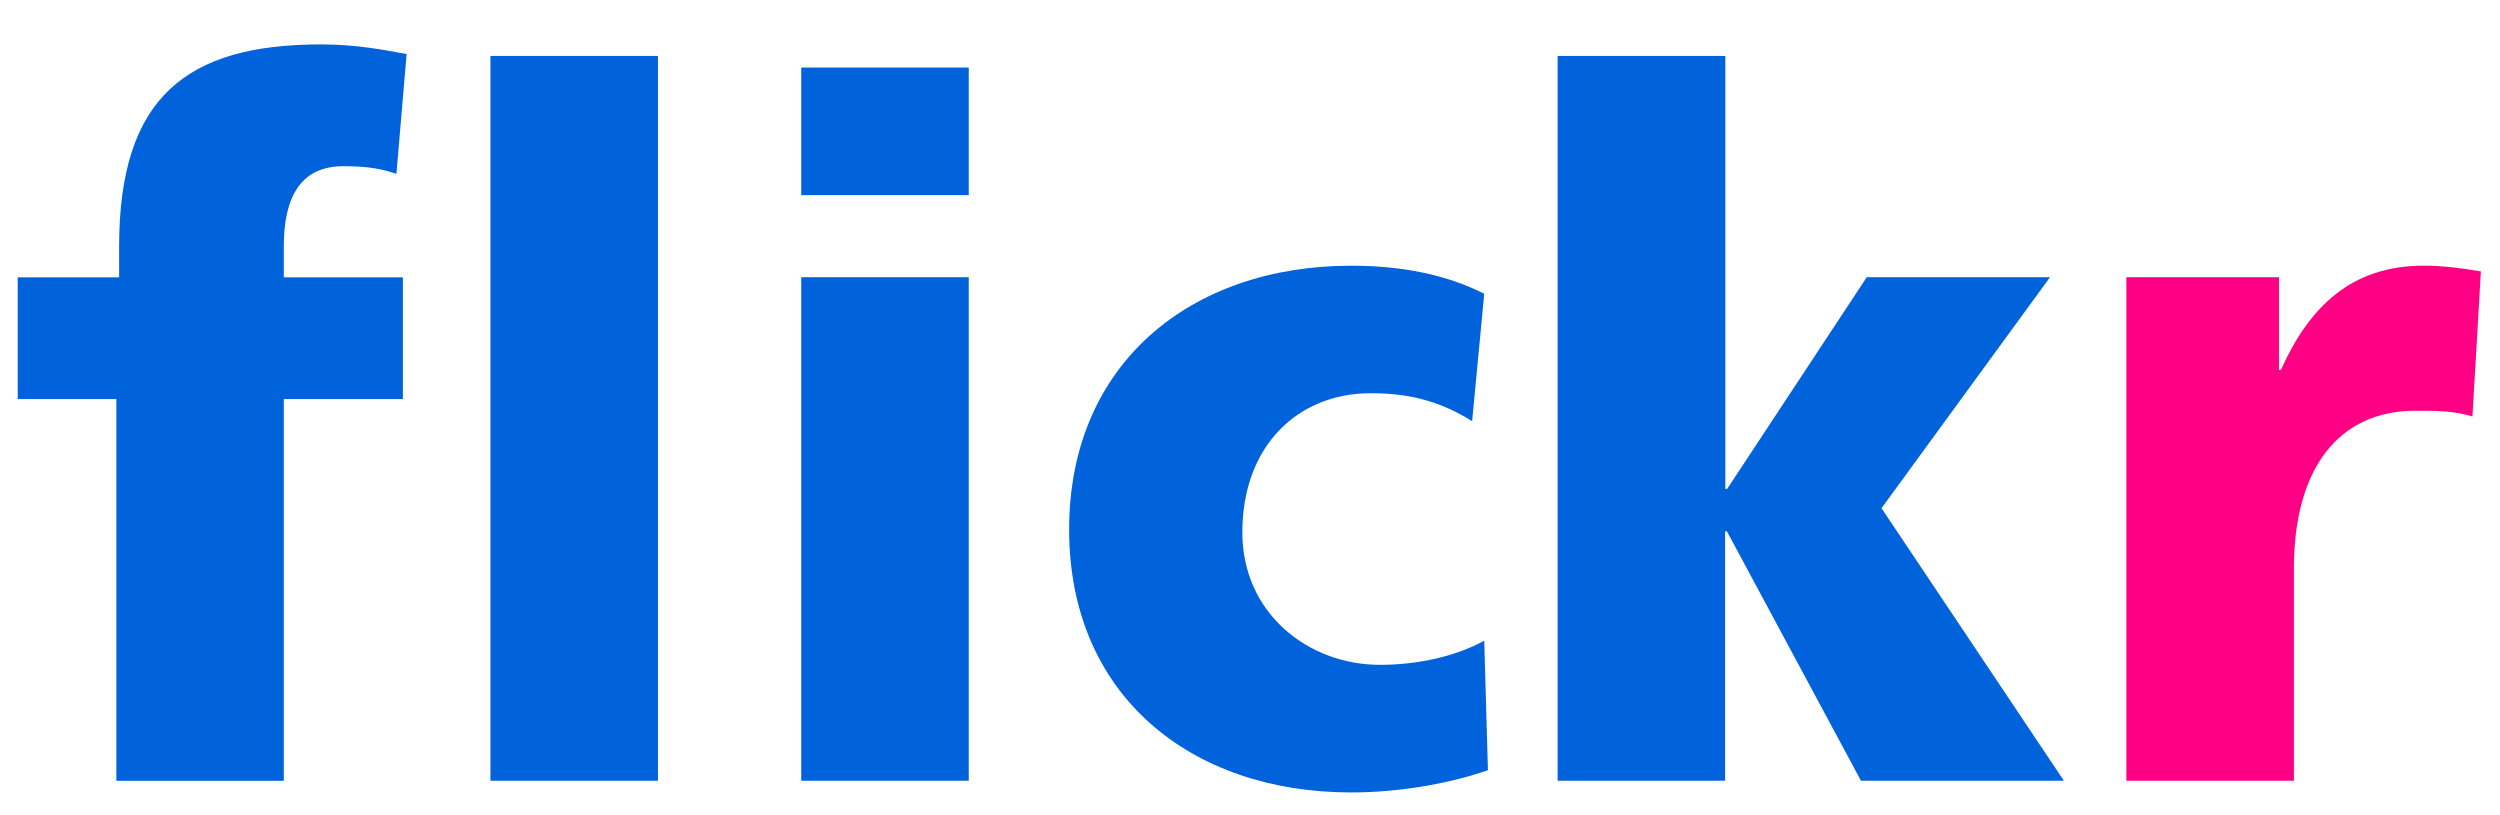 <svg width="46" height="15" viewBox="0 0 46 15" fill="none" xmlns="http://www.w3.org/2000/svg">
<g id="Group 138">
<path id="Vector" d="M2.141 7.343H0.326V5.103H2.192V4.534C2.192 1.778 3.443 0.817 5.907 0.817C6.575 0.817 7.088 0.923 7.482 0.995L7.294 3.199C7.037 3.111 6.781 3.058 6.318 3.058C5.53 3.058 5.222 3.627 5.222 4.534V5.103H7.413V7.343H5.222V14.367H2.141V7.343ZM9.024 1.029H12.106V14.366H9.024V1.029ZM14.743 1.243H17.825V3.591H14.743V1.243ZM14.743 5.101H17.825V14.366H14.743V5.101ZM27.089 7.751C26.523 7.396 25.959 7.235 25.223 7.235C23.887 7.235 22.859 8.196 22.859 9.797C22.859 11.273 24.059 12.233 25.393 12.233C26.095 12.233 26.797 12.072 27.31 11.789L27.378 14.172C26.608 14.439 25.683 14.581 24.861 14.581C21.917 14.581 19.672 12.802 19.672 9.744C19.672 6.685 21.915 4.889 24.861 4.889C25.787 4.889 26.608 5.05 27.31 5.405L27.087 7.753L27.089 7.751ZM28.663 1.029H31.746V8.995H31.78L34.348 5.101H37.72L34.62 9.351L37.976 14.366H34.242L31.776 9.778H31.742V14.366H28.66V1.029H28.663Z" fill="#0063DB"/>
<path id="Vector_2" d="M45.495 7.663C45.152 7.557 44.81 7.557 44.45 7.557C43.012 7.557 42.208 8.642 42.208 10.455V14.366H39.125V5.101H41.933V6.808H41.967C42.497 5.634 43.269 4.888 44.603 4.888C44.963 4.888 45.34 4.941 45.648 4.994L45.493 7.661L45.495 7.663Z" fill="#FF0084"/>
</g>
</svg>
